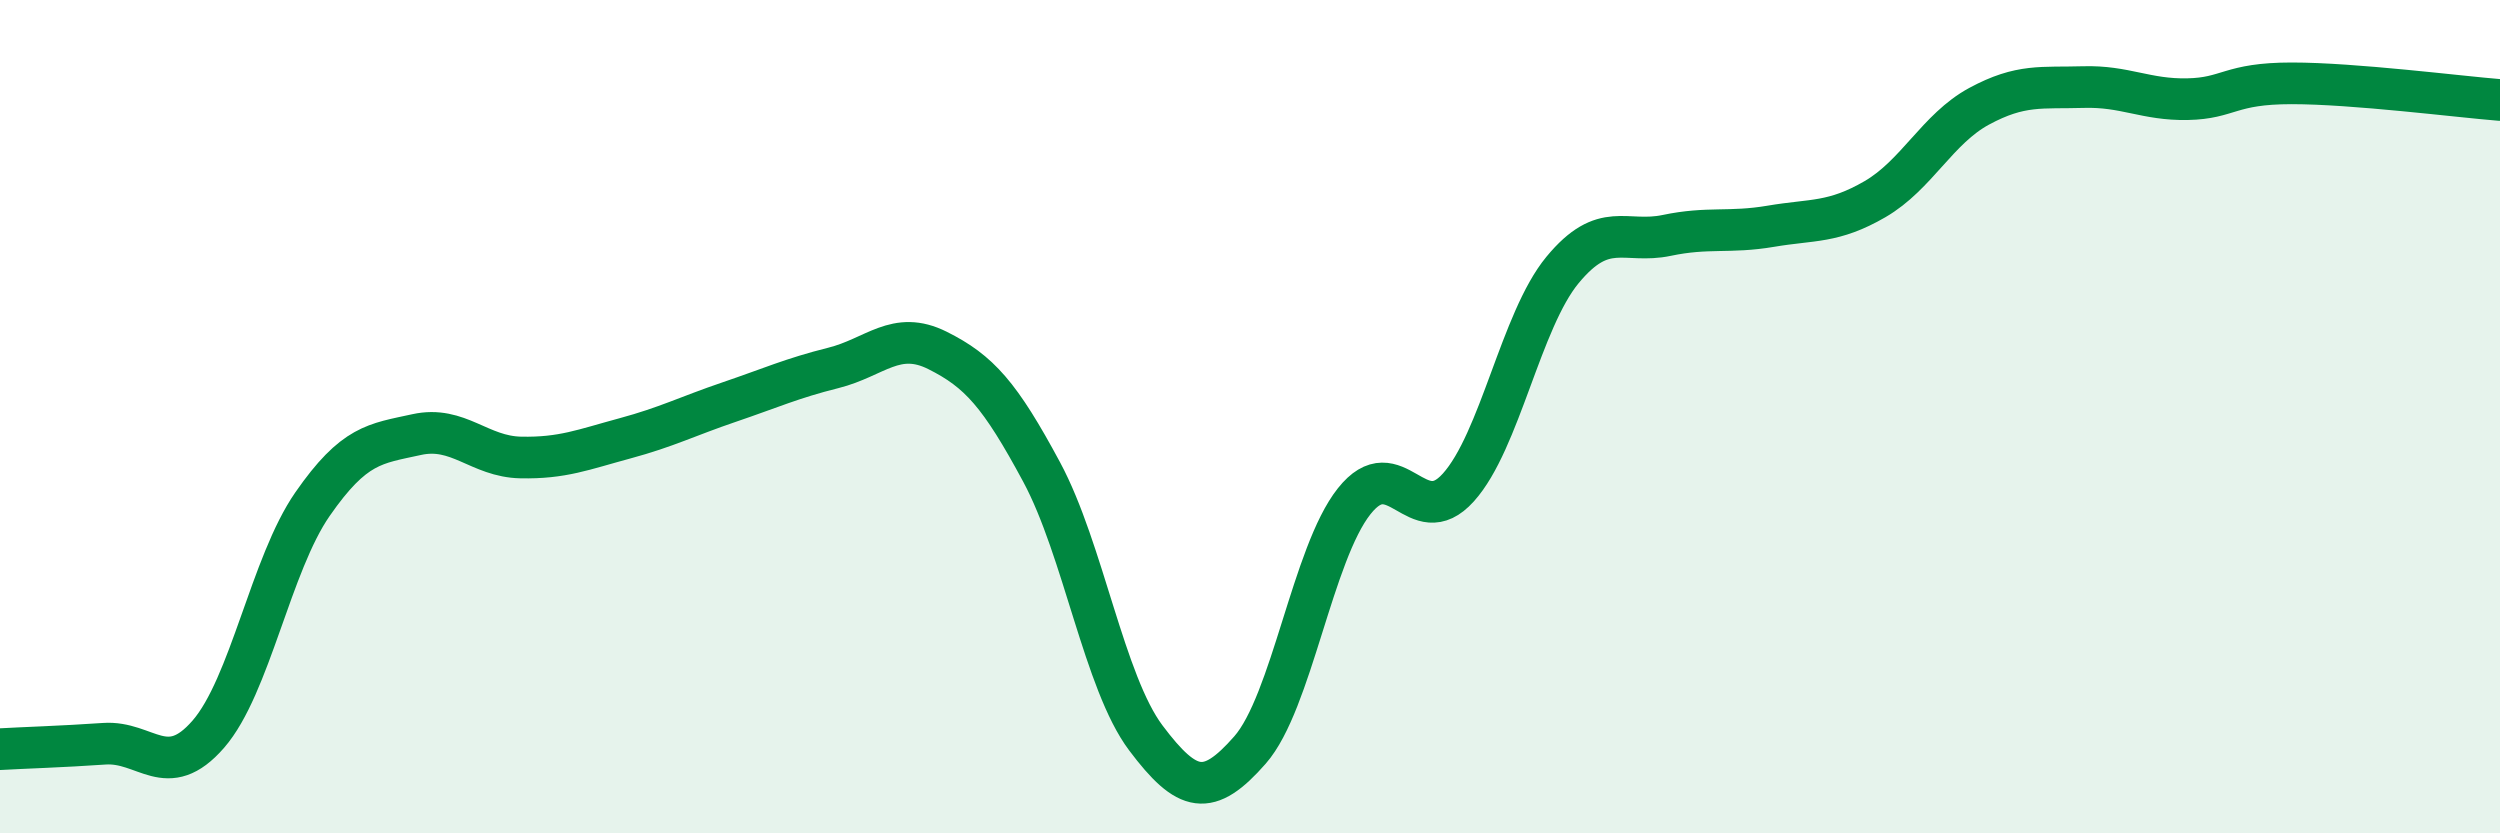 
    <svg width="60" height="20" viewBox="0 0 60 20" xmlns="http://www.w3.org/2000/svg">
      <path
        d="M 0,17.98 C 0.5,17.95 1.5,17.92 2.5,17.85 C 3.5,17.78 4,18.77 5,17.62 C 6,16.47 6.5,13.54 7.5,12.1 C 8.5,10.66 9,10.65 10,10.43 C 11,10.21 11.5,10.96 12.5,10.98 C 13.5,11 14,10.79 15,10.52 C 16,10.25 16.5,9.99 17.5,9.65 C 18.5,9.31 19,9.08 20,8.83 C 21,8.58 21.5,7.91 22.5,8.41 C 23.5,8.91 24,9.47 25,11.33 C 26,13.19 26.5,16.38 27.5,17.71 C 28.5,19.04 29,19.14 30,18 C 31,16.86 31.5,13.29 32.5,12.03 C 33.5,10.77 34,12.81 35,11.7 C 36,10.59 36.5,7.69 37.5,6.48 C 38.5,5.27 39,5.86 40,5.65 C 41,5.44 41.5,5.6 42.5,5.43 C 43.5,5.26 44,5.36 45,4.78 C 46,4.2 46.5,3.09 47.5,2.55 C 48.5,2.01 49,2.12 50,2.09 C 51,2.06 51.5,2.4 52.5,2.38 C 53.5,2.36 53.5,2 55,2 C 56.5,2 59,2.32 60,2.4L60 20L0 20Z"
        fill="#008740"
        opacity="0.1"
        stroke-linecap="round"
        stroke-linejoin="round"
      />
      <path
        d="M 0,17.98 C 0.5,17.95 1.5,17.92 2.5,17.85 C 3.5,17.78 4,18.77 5,17.62 C 6,16.47 6.5,13.54 7.5,12.1 C 8.5,10.66 9,10.65 10,10.43 C 11,10.21 11.5,10.96 12.5,10.98 C 13.5,11 14,10.79 15,10.52 C 16,10.25 16.5,9.99 17.5,9.65 C 18.5,9.31 19,9.08 20,8.83 C 21,8.58 21.5,7.91 22.5,8.41 C 23.5,8.91 24,9.47 25,11.33 C 26,13.19 26.5,16.38 27.5,17.71 C 28.5,19.04 29,19.14 30,18 C 31,16.86 31.5,13.29 32.5,12.03 C 33.5,10.77 34,12.81 35,11.7 C 36,10.59 36.5,7.69 37.5,6.48 C 38.5,5.27 39,5.86 40,5.65 C 41,5.44 41.5,5.6 42.5,5.43 C 43.5,5.26 44,5.36 45,4.78 C 46,4.2 46.5,3.09 47.5,2.55 C 48.5,2.01 49,2.12 50,2.09 C 51,2.06 51.5,2.4 52.5,2.38 C 53.5,2.36 53.5,2 55,2 C 56.5,2 59,2.32 60,2.4"
        stroke="#008740"
        stroke-width="1"
        fill="none"
        stroke-linecap="round"
        stroke-linejoin="round"
      />
    </svg>
  